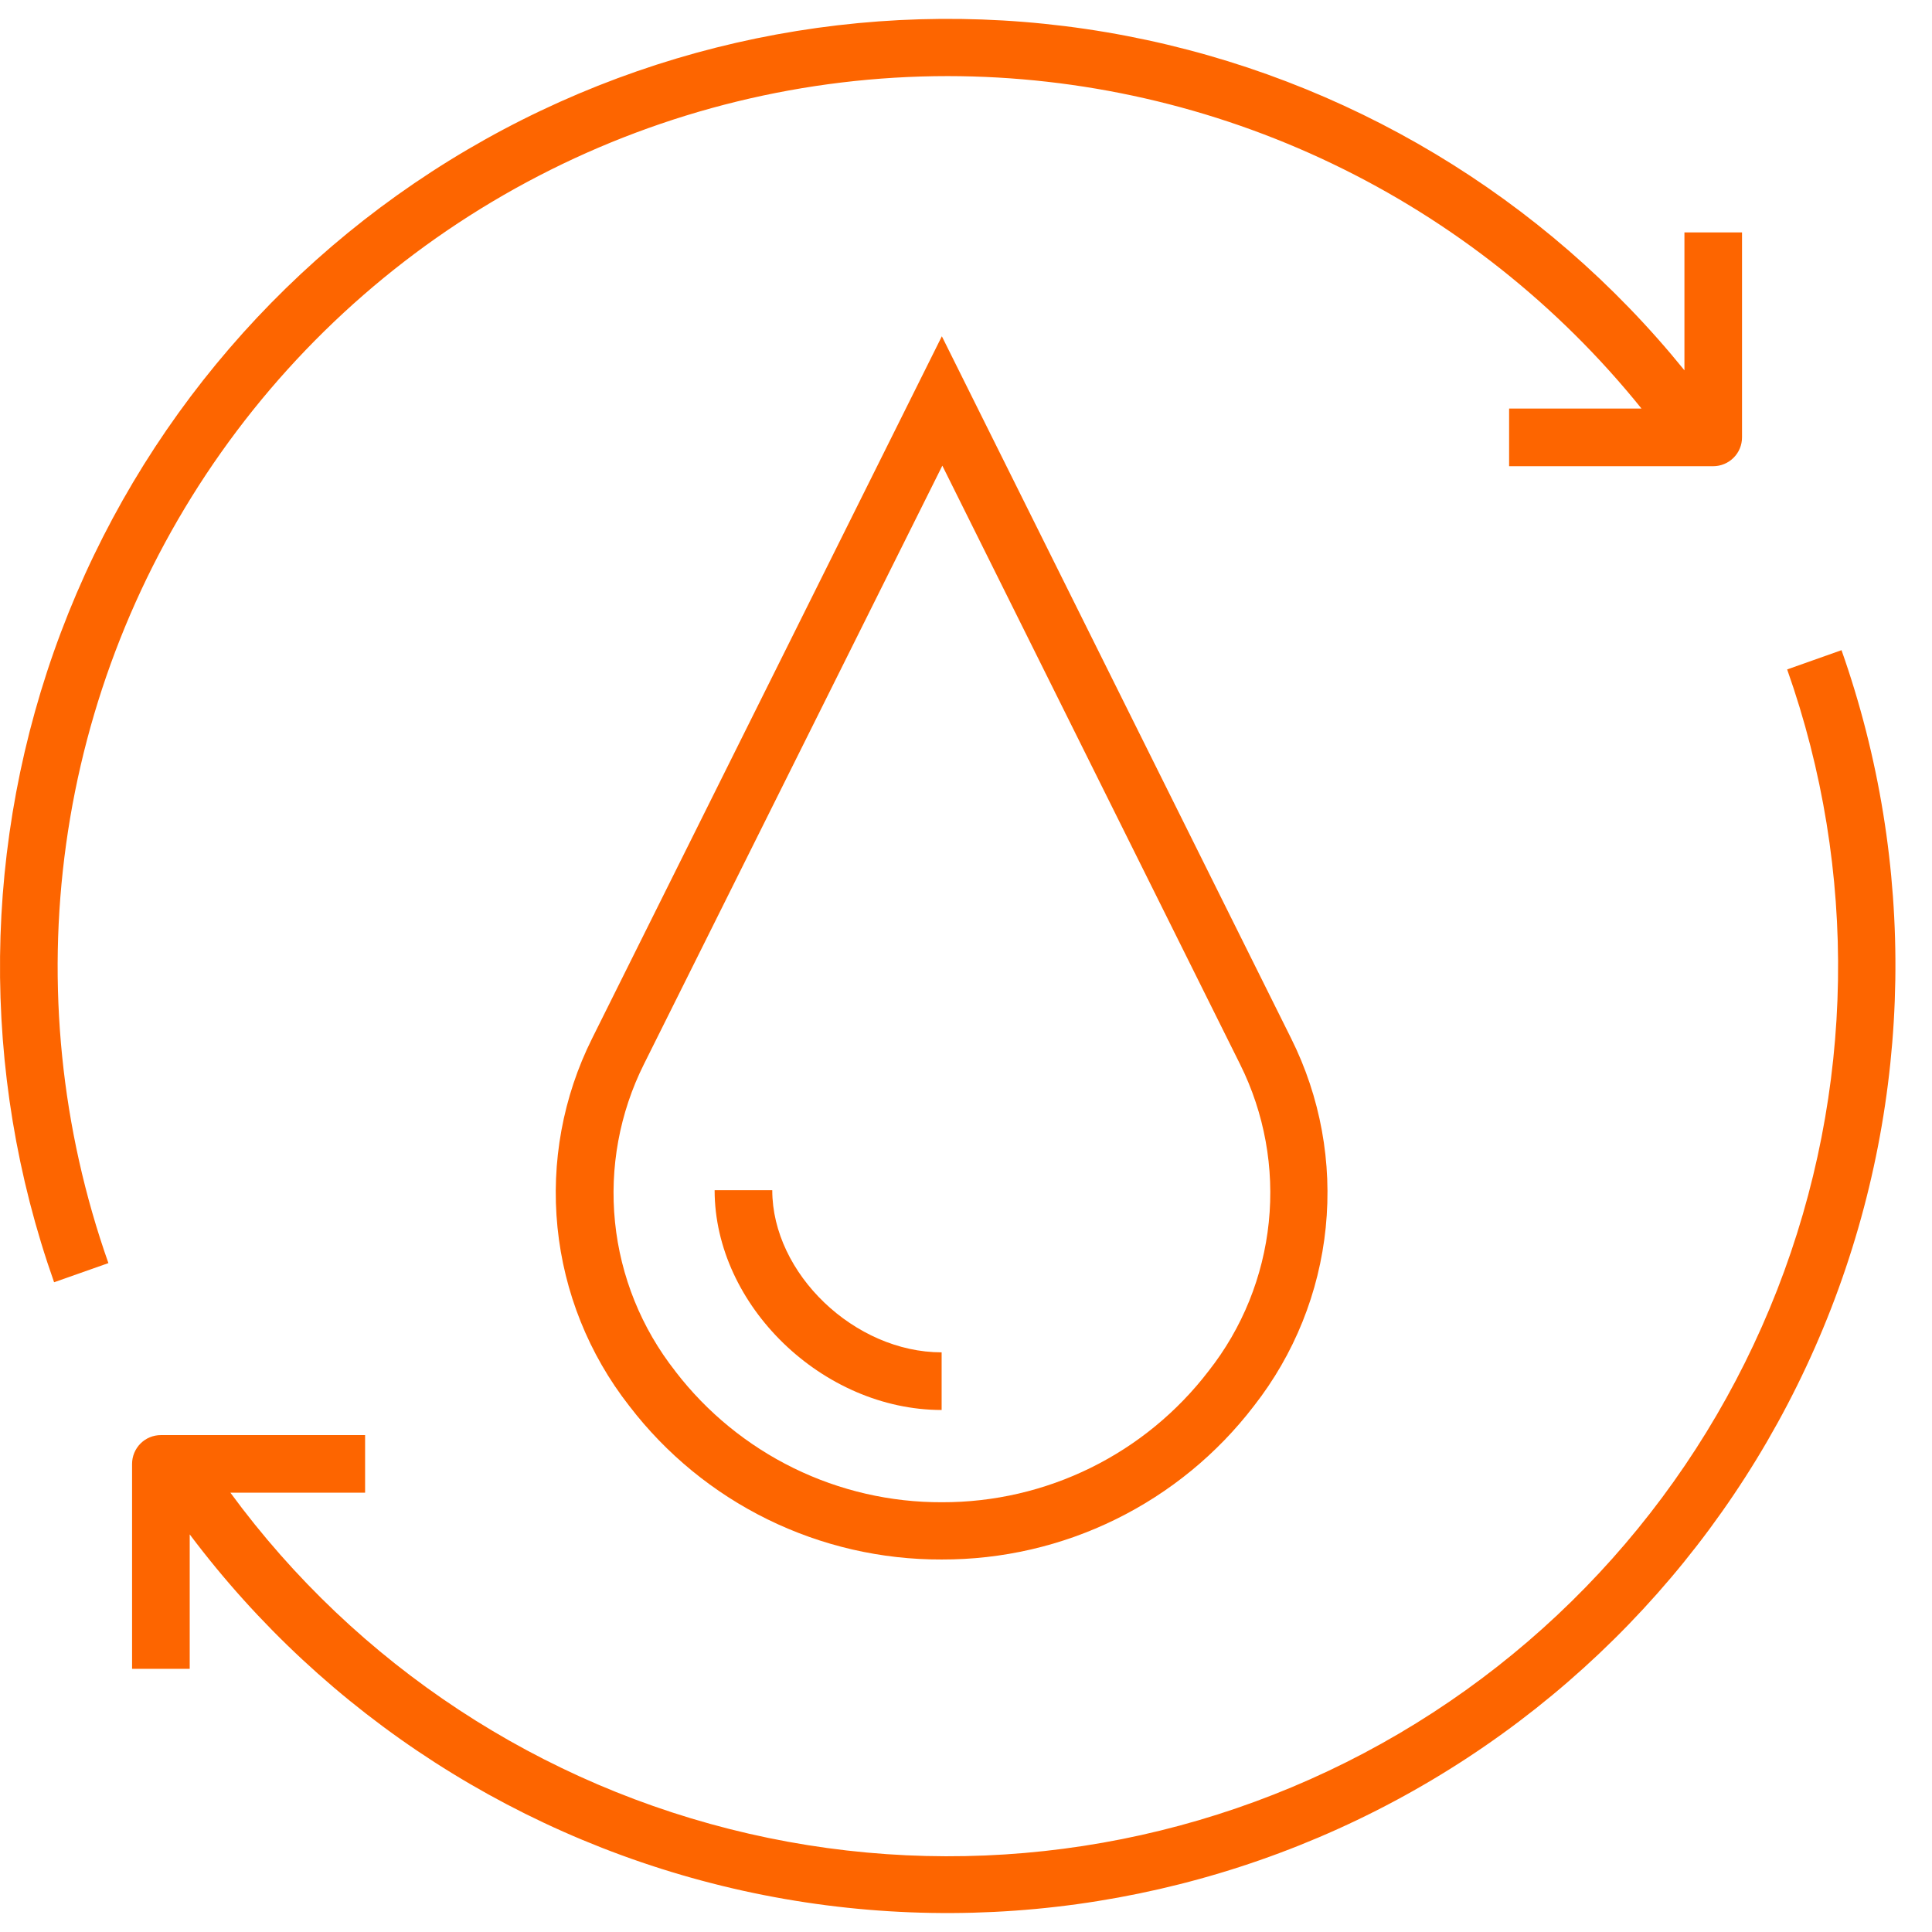 <svg width="36" height="36" viewBox="0 0 36 36" fill="none" xmlns="http://www.w3.org/2000/svg">
<path d="M34.314 12.115L33.301 12.474C34.628 16.225 34.562 20.328 33.115 24.035C31.668 27.742 28.936 30.805 25.419 32.665C21.901 34.525 17.832 35.059 13.954 34.168C10.076 33.278 6.647 31.023 4.293 27.814H6.803V26.741H2.998C2.855 26.741 2.719 26.797 2.618 26.898C2.518 26.999 2.461 27.135 2.461 27.277V31.096H3.535V28.591C6.068 31.965 9.725 34.32 13.844 35.231C17.964 36.141 22.273 35.547 25.992 33.557C29.712 31.566 32.595 28.309 34.122 24.376C35.648 20.443 35.717 16.094 34.314 12.115Z" fill="#FD6500"/>
<path d="M17.659 1.418C20.14 1.42 22.588 1.978 24.825 3.05C27.062 4.122 29.031 5.681 30.587 7.613H28.12V8.687H31.923C32.066 8.687 32.202 8.63 32.303 8.529C32.404 8.429 32.46 8.292 32.46 8.15V4.331H31.387V6.9C28.767 3.664 25.087 1.457 20.998 0.67C16.909 -0.117 12.673 0.566 9.039 2.599C5.404 4.632 2.605 7.884 1.136 11.78C-0.333 15.677 -0.379 19.967 1.008 23.893L2.02 23.536C1.137 21.034 0.867 18.357 1.232 15.729C1.597 13.101 2.587 10.599 4.119 8.432C5.651 6.266 7.68 4.498 10.036 3.278C12.392 2.057 15.006 1.419 17.659 1.418Z" fill="#FD6500"/>
<path d="M11.034 19.348C10.49 20.437 10.266 21.658 10.388 22.87C10.51 24.081 10.972 25.233 11.722 26.193L11.729 26.202C12.413 27.094 13.294 27.816 14.304 28.312C15.313 28.807 16.423 29.063 17.547 29.059C18.672 29.062 19.783 28.806 20.792 28.309C21.802 27.812 22.683 27.089 23.367 26.195C24.117 25.236 24.581 24.084 24.703 22.873C24.826 21.662 24.603 20.44 24.059 19.35L17.55 6.266L11.034 19.348ZM22.521 25.546C21.938 26.308 21.186 26.926 20.325 27.35C19.463 27.775 18.515 27.994 17.555 27.992C16.596 27.996 15.649 27.778 14.788 27.356C13.927 26.934 13.174 26.319 12.589 25.559L12.583 25.55C11.953 24.749 11.563 23.786 11.46 22.773C11.357 21.759 11.544 20.738 12 19.827L17.559 8.677L23.108 19.833C23.561 20.743 23.746 21.763 23.642 22.774C23.538 23.786 23.15 24.747 22.521 25.546Z" fill="#FD6500"/>
<path d="M14.39 22.178H13.316C13.316 24.325 15.33 26.273 17.546 26.273V25.199C15.923 25.199 14.39 23.731 14.39 22.178Z" fill="#FD6500"/>
</svg>
